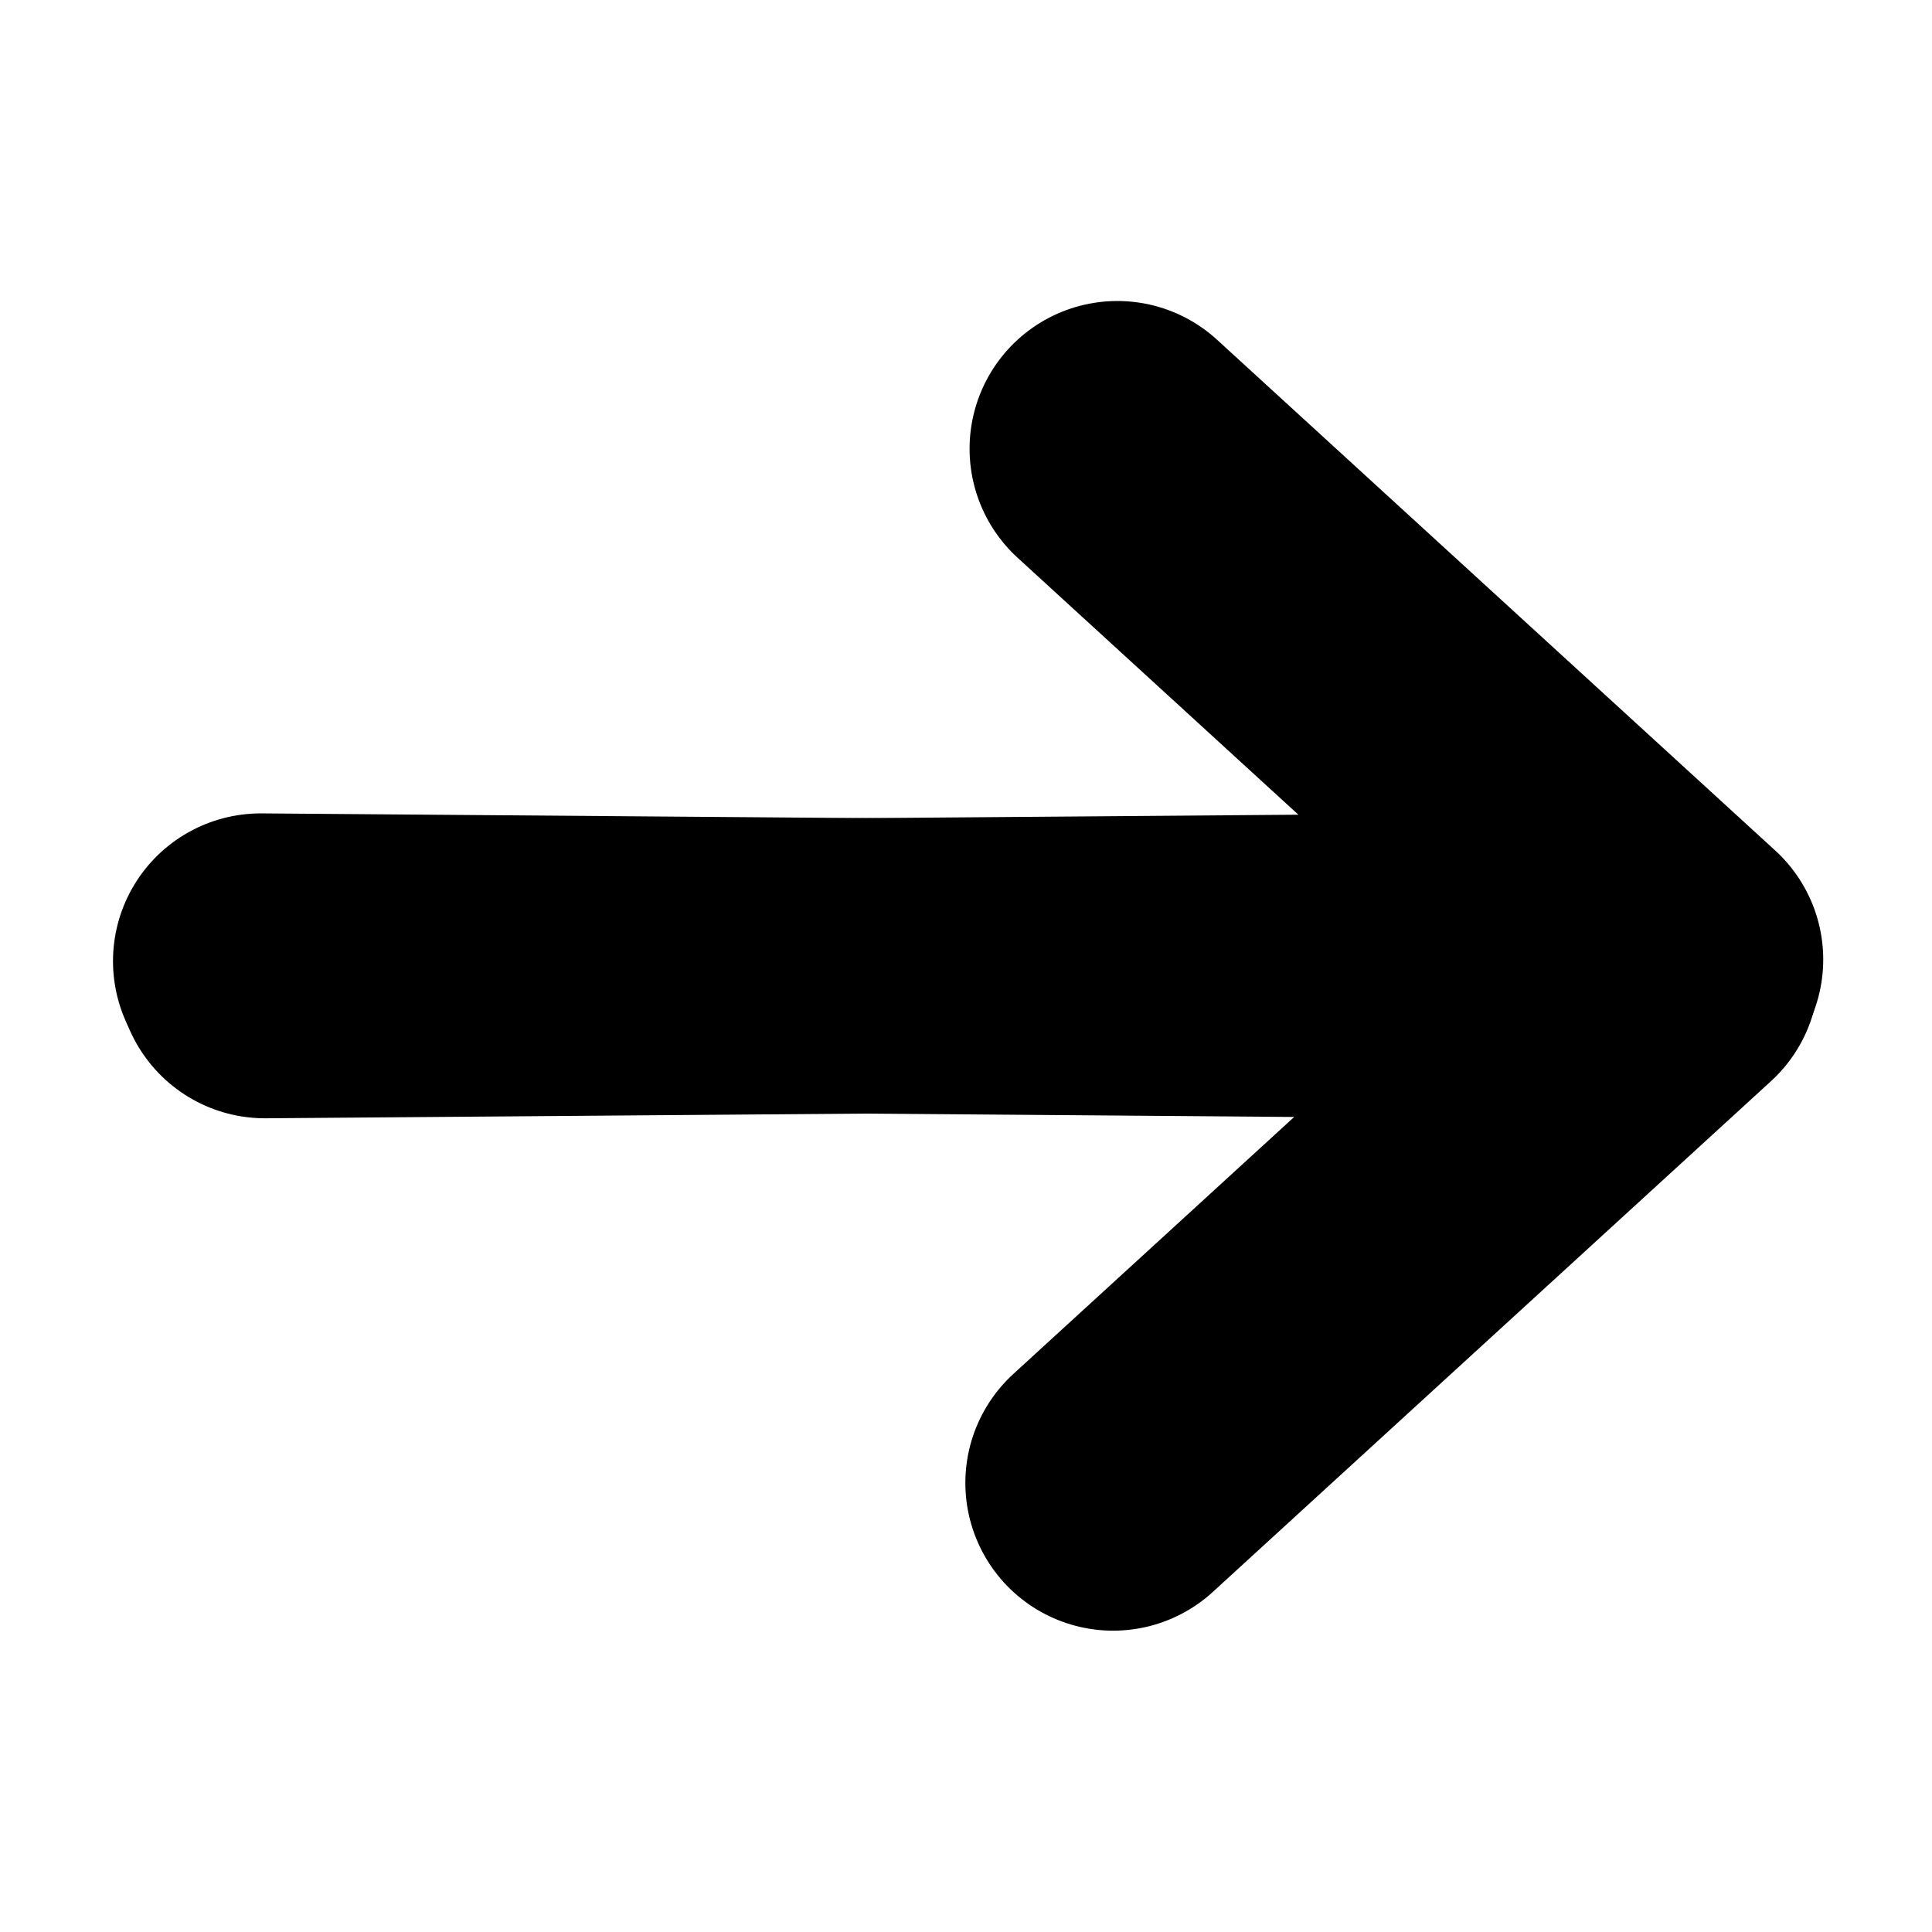 <?xml version="1.0" encoding="UTF-8"?>
<svg id="Layer_1" data-name="Layer 1" xmlns="http://www.w3.org/2000/svg" version="1.1" viewBox="0 0 595 595">
  <defs>
    <style>
      .cls-1 {
        fill: none;
        stroke: #000;
        stroke-linecap: round;
        stroke-linejoin: round;
        stroke-width: 91px;
      }
    </style>
  </defs>
  <g id="Layer_14" data-name="Layer 14">
    <polyline class="cls-1" points="342.8 456.7 514.7 299.4 80.3 296"/>
    <polyline class="cls-1" points="344.1 138.2 516 295.5 81.6 298.9"/>
  </g>
</svg>
